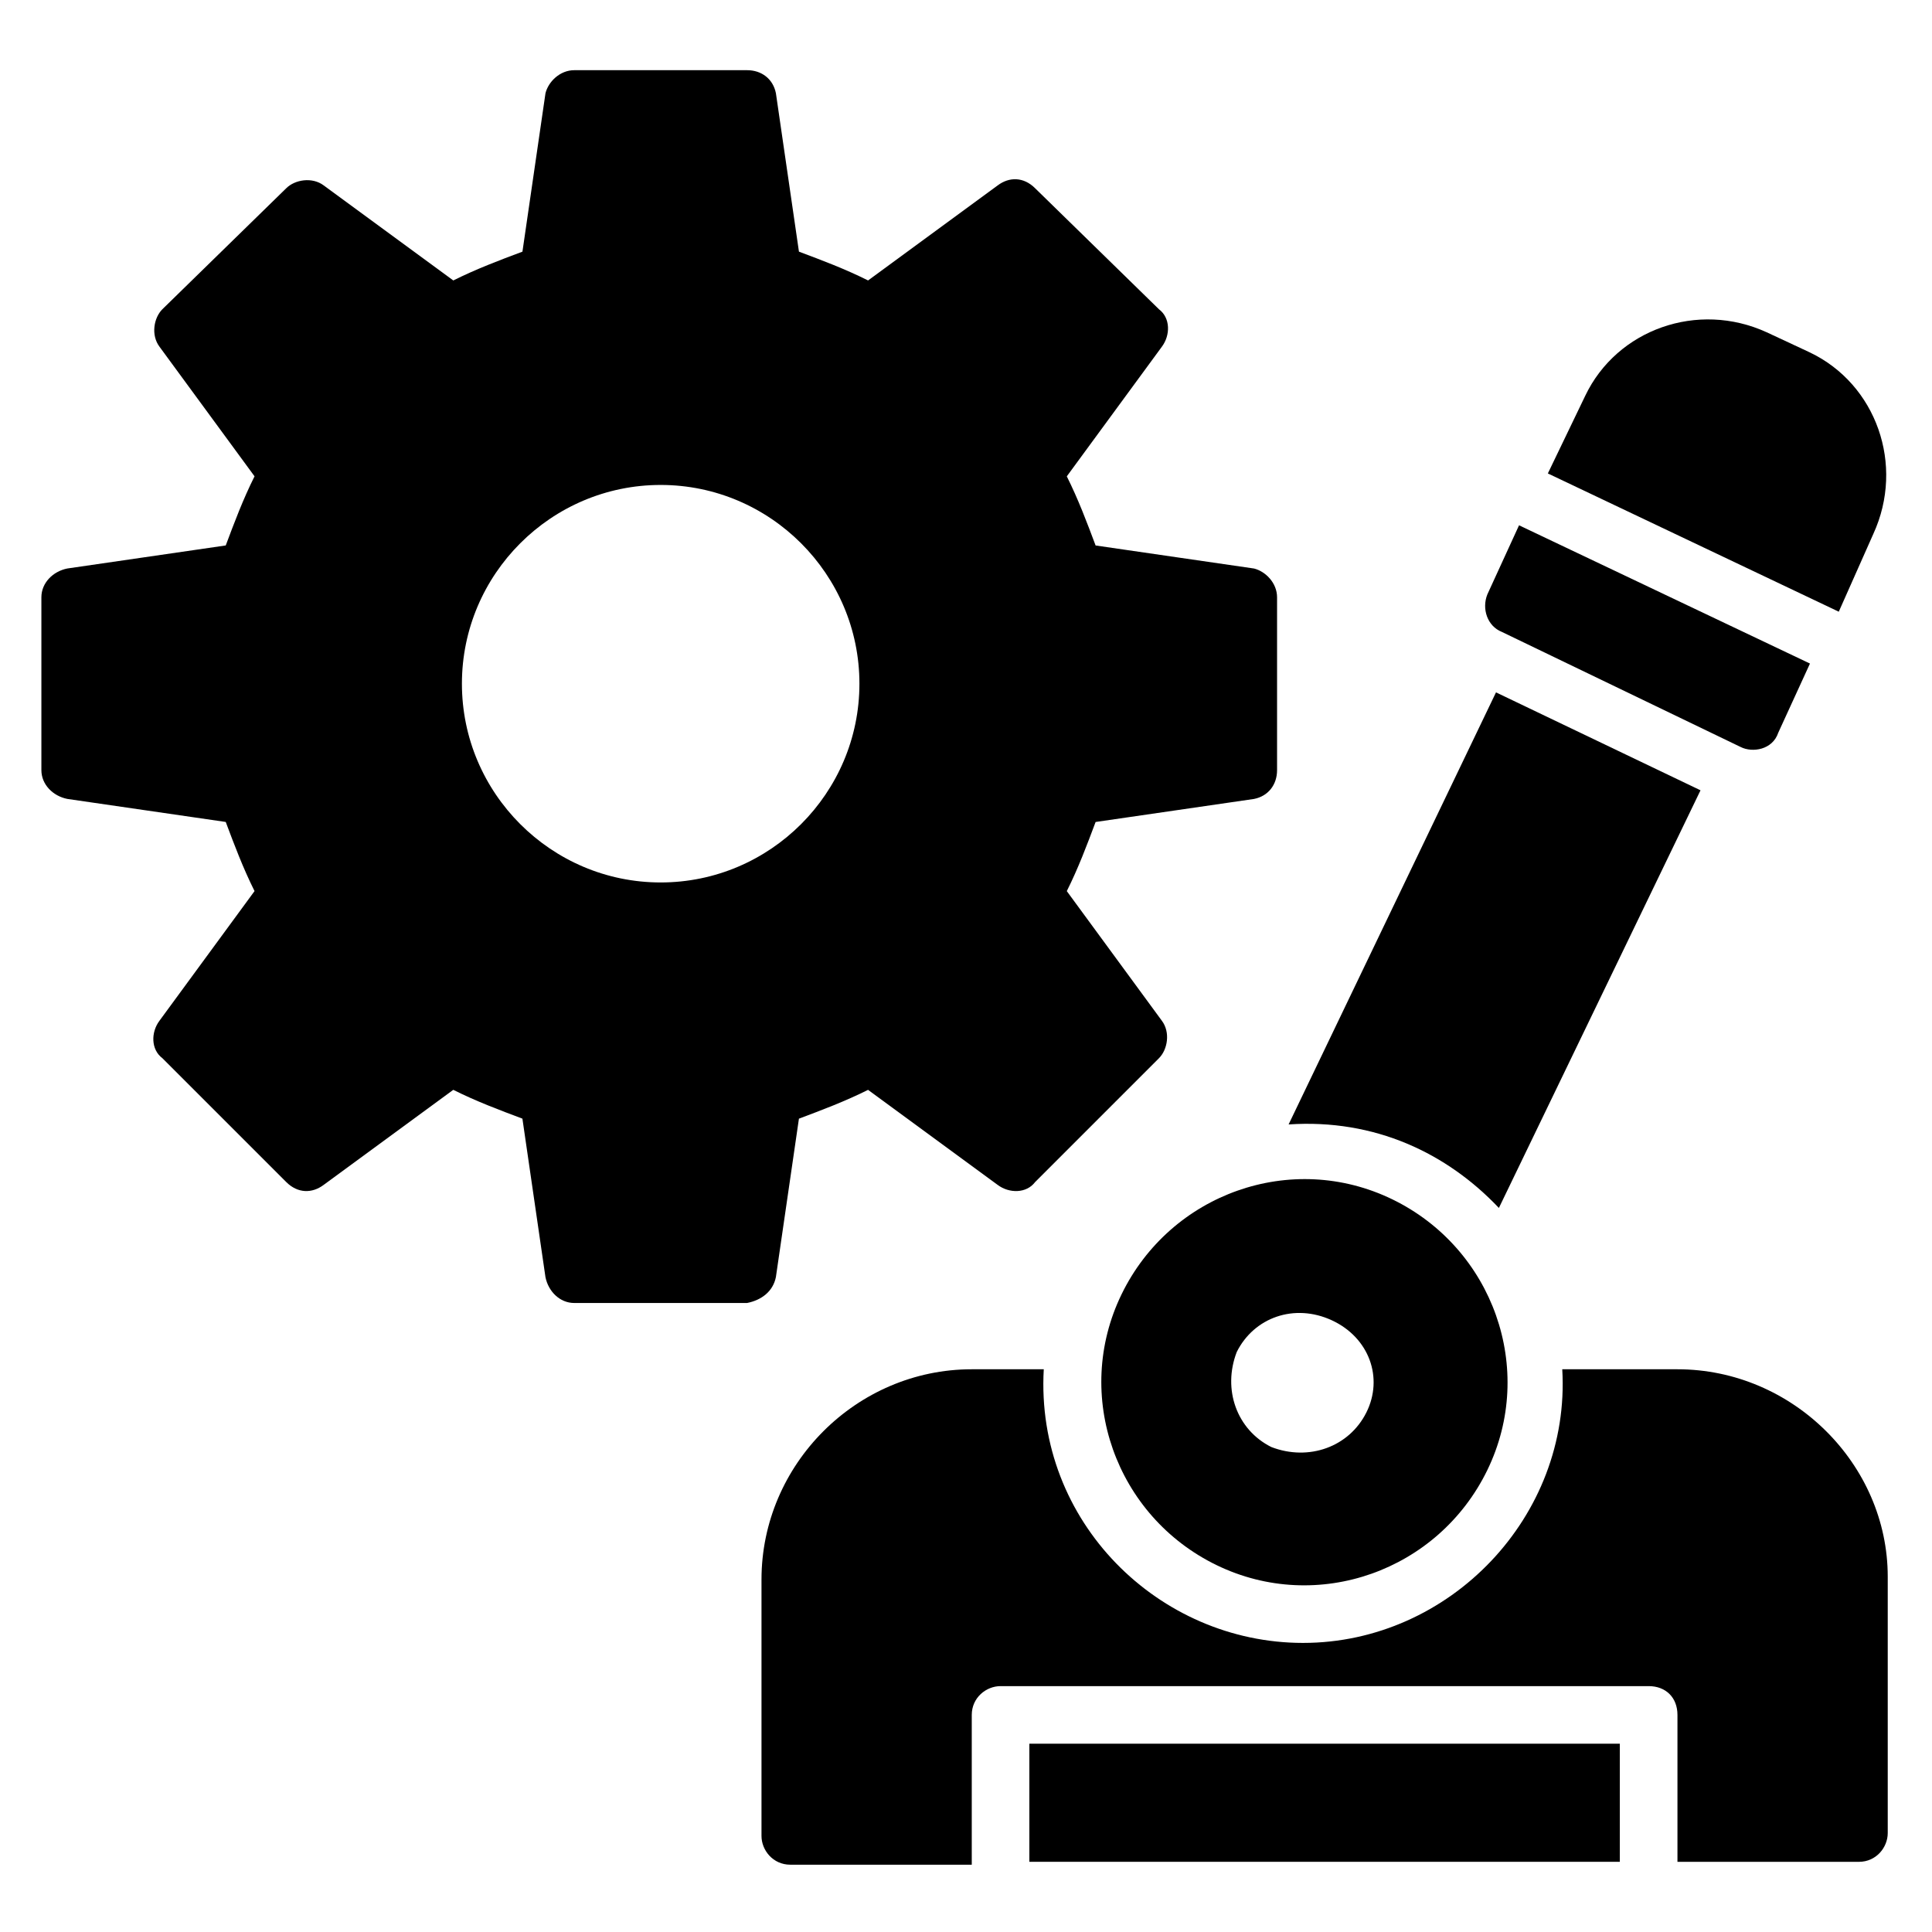 <?xml version="1.0" encoding="UTF-8"?>
<!-- Uploaded to: SVG Repo, www.svgrepo.com, Generator: SVG Repo Mixer Tools -->
<svg fill="#000000" width="800px" height="800px" version="1.1" viewBox="144 144 512 512" xmlns="http://www.w3.org/2000/svg">
 <g>
  <path d="m416.79 606.1h156.48v31.297h-156.48z"/>
  <path d="m588.55 506.87h-30.535c2.289 38.93-29.77 72.52-68.703 72.52-38.168 0-70.992-32.062-68.703-72.52h-19.082c-30.535 0-55.723 25.191-55.723 55.723v67.938c0 3.816 3.055 7.633 7.633 7.633h48.09v-39.691c0-4.582 3.816-7.633 7.633-7.633h171.75c4.582 0 7.633 3.055 7.633 7.633v38.93h48.094c4.582 0 7.633-3.816 7.633-7.633v-67.938c0-29.77-25.191-54.961-55.723-54.961z"/>
  <path d="m512.97 461.83c-26.719-12.977-58.777-1.527-71.754 25.191s-1.527 58.777 25.191 71.754c26.719 12.977 58.777 1.527 71.754-25.191 12.977-26.715 1.527-58.777-25.191-71.754zm-6.867 56.488c-4.582 9.16-15.266 12.977-25.191 9.16-9.16-4.582-12.977-15.266-9.16-25.191 4.582-9.16 15.266-12.977 25.191-8.398 9.922 4.582 13.738 15.27 9.16 24.43z"/>
  <path d="m541.22 464.12 53.434-110.68-54.199-25.953-54.961 114.5c22.902-1.531 41.984 7.629 55.727 22.133z"/>
  <path d="m640.45 285.5c8.398-18.32 0.762-39.695-16.793-48.09l-11.449-5.344c-18.32-8.398-39.695-0.762-48.09 16.793l-9.922 20.609 77.098 36.641z"/>
  <path d="m541.98 311.45 63.359 30.535c3.055 1.527 8.398 0.762 9.922-3.816l8.398-18.32-77.098-36.641-8.398 18.32c-1.527 3.816 0 8.395 3.816 9.922z"/>
  <path d="m349.62 482.44 6.106-41.984c6.106-2.289 12.215-4.582 18.32-7.633l34.352 25.191c3.055 2.289 7.633 2.289 9.922-0.762l32.824-32.824c2.289-2.289 3.055-6.871 0.762-9.922l-25.191-34.352c3.055-6.106 5.344-12.215 7.633-18.32l41.984-6.106c3.816-0.762 6.106-3.816 6.106-7.633v-45.801c0-3.816-3.055-6.871-6.106-7.633l-41.984-6.106c-2.289-6.106-4.582-12.215-7.633-18.32l25.191-34.352c2.289-3.055 2.289-7.633-0.762-9.922l-32.82-32.07c-3.055-3.055-6.871-3.055-9.922-0.762l-34.352 25.191c-6.106-3.055-12.215-5.344-18.32-7.633l-6.106-41.984c-0.762-3.816-3.816-6.106-7.633-6.106h-45.801c-3.816 0-6.871 3.055-7.633 6.106l-6.106 41.984c-6.106 2.289-12.215 4.582-18.32 7.633l-34.352-25.191c-3.059-2.293-7.641-1.527-9.93 0.762l-32.824 32.062c-2.289 2.289-3.055 6.871-0.762 9.922l25.191 34.352c-3.055 6.106-5.344 12.215-7.633 18.32l-41.984 6.106c-3.816 0.762-6.871 3.816-6.871 7.633v45.801c0 3.816 3.055 6.871 6.871 7.633l41.984 6.106c2.289 6.106 4.582 12.215 7.633 18.32l-25.191 34.355c-2.289 3.055-2.289 7.633 0.762 9.922l32.824 32.824c3.055 3.055 6.871 3.055 9.922 0.762l34.352-25.191c6.106 3.055 12.215 5.344 18.32 7.633l6.106 41.984c0.762 3.816 3.816 6.871 7.633 6.871h45.801c3.82-0.762 6.875-3.051 7.637-6.867zm-30.535-104.58c-29.008 0-52.672-23.664-52.672-52.672 0-29.008 23.664-52.672 52.672-52.672 29.008 0 52.672 23.664 52.672 52.672 0 29.008-23.664 52.672-52.672 52.672z"/>
 </g>
</svg>